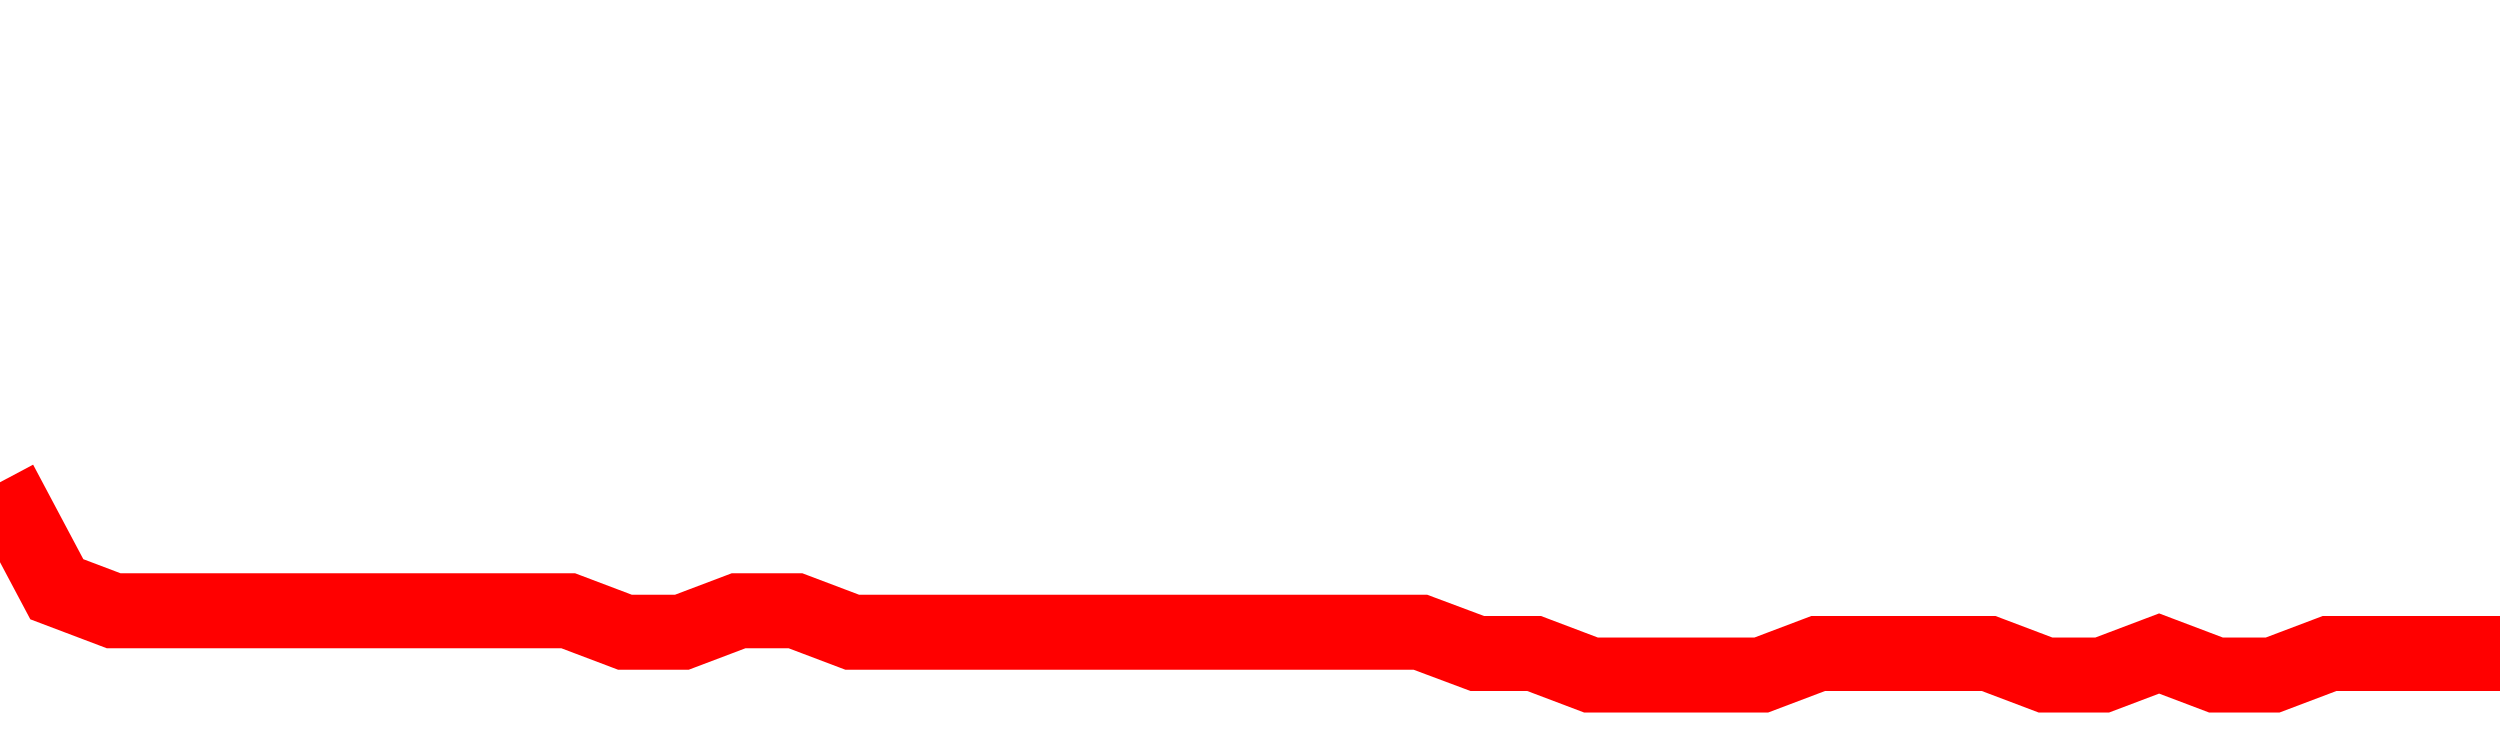 <svg xmlns="http://www.w3.org/2000/svg" xmlns:xlink="http://www.w3.org/1999/xlink" viewBox="0 0 100 30" class="ranking"><path  class="rline" d="M 0 19.29 L 0 19.29 L 2.273 23.57 L 4.545 24.43 L 6.818 24.43 L 9.091 24.43 L 11.364 24.43 L 13.636 24.43 L 15.909 24.43 L 18.182 24.43 L 20.455 24.43 L 22.727 24.43 L 25 25.29 L 27.273 25.29 L 29.545 24.43 L 31.818 24.43 L 34.091 25.29 L 36.364 25.29 L 38.636 25.29 L 40.909 25.29 L 43.182 25.29 L 45.455 25.29 L 47.727 25.29 L 50 25.29 L 52.273 25.29 L 54.545 25.29 L 56.818 25.29 L 59.091 26.14 L 61.364 26.14 L 63.636 27 L 65.909 27 L 68.182 27 L 70.455 27 L 72.727 26.14 L 75 26.14 L 77.273 26.14 L 79.545 26.14 L 81.818 27 L 84.091 27 L 86.364 26.14 L 88.636 27 L 90.909 27 L 93.182 26.14 L 95.455 26.14 L 97.727 26.14 L 100 26.14" fill="none" stroke-width="3" stroke="red"></path></svg>